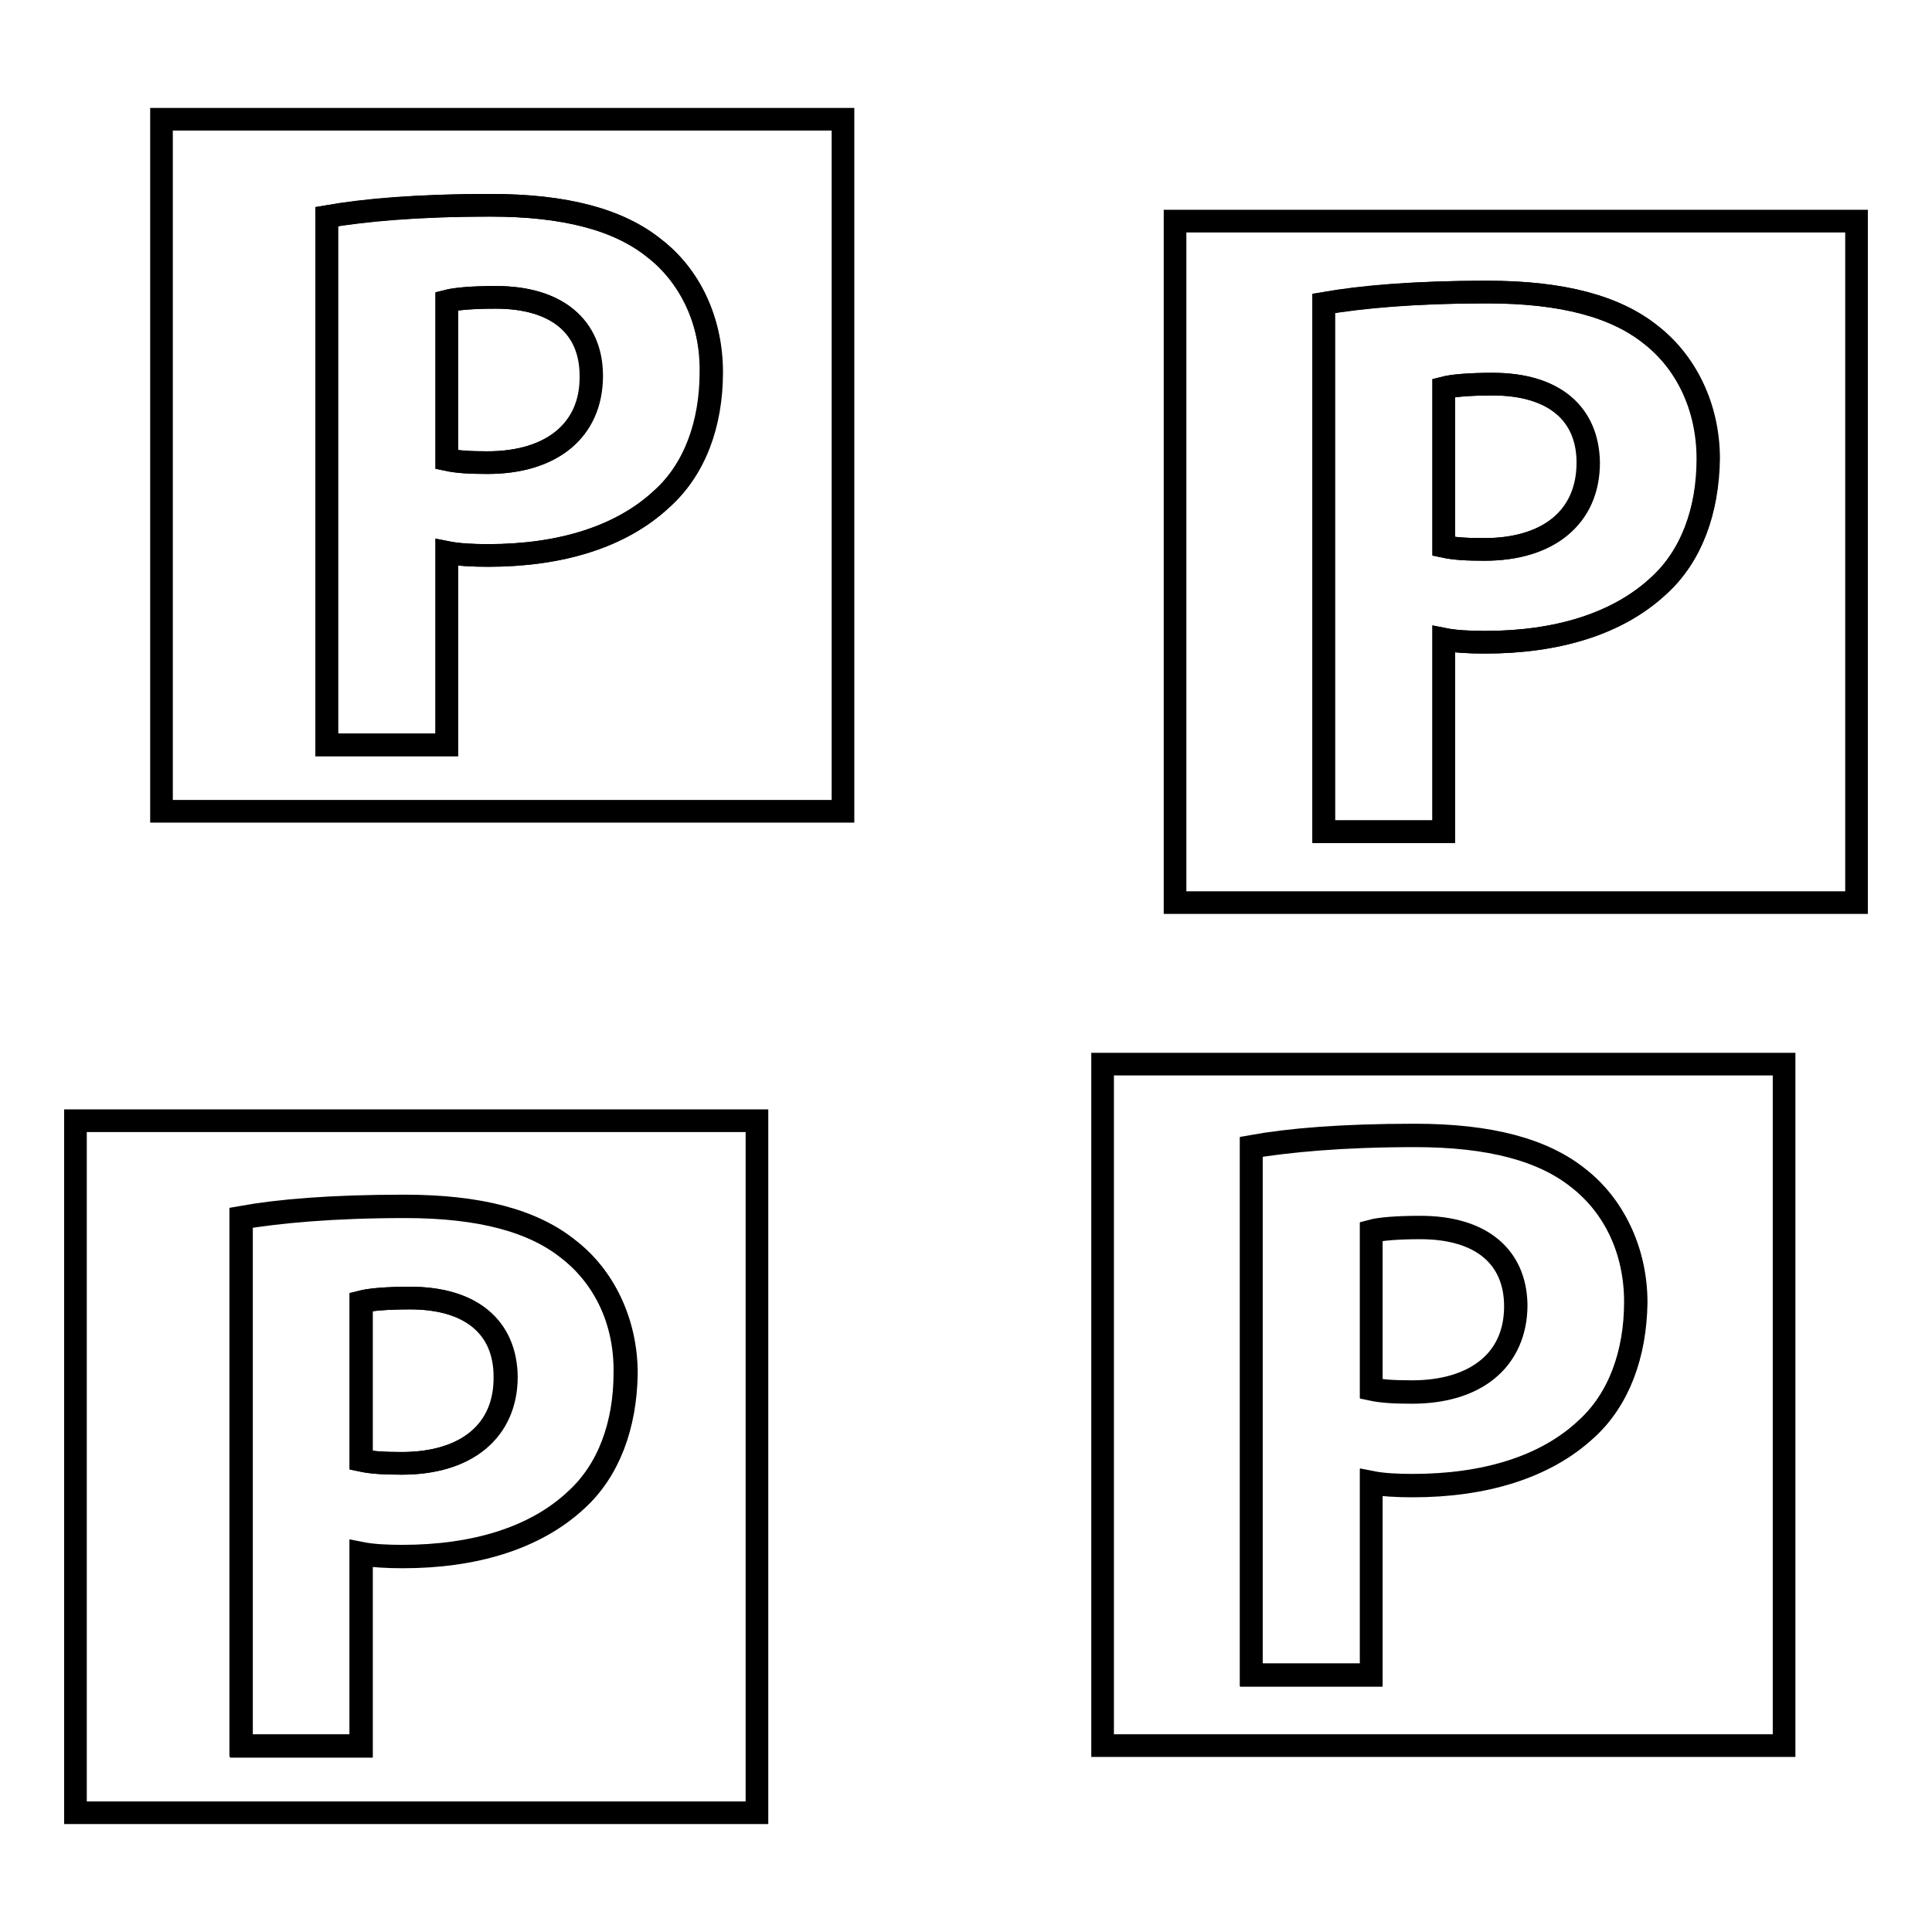 <?xml version="1.0" encoding="utf-8"?>
<!-- Svg Vector Icons : http://www.onlinewebfonts.com/icon -->
<!DOCTYPE svg PUBLIC "-//W3C//DTD SVG 1.1//EN" "http://www.w3.org/Graphics/SVG/1.1/DTD/svg11.dtd">
<svg version="1.1" xmlns="http://www.w3.org/2000/svg" xmlns:xlink="http://www.w3.org/1999/xlink" x="0px" y="0px" viewBox="0 0 256 256" enable-background="new 0 0 256 256" xml:space="preserve">
<g><g><path stroke-width="3" fill-opacity="0" stroke="#000000"  d="M86.7,32.9C82,29.1,74.9,27.2,65,27.2c-9.8,0-16.7,0.6-21.7,1.5v70h15.9V73.2c1.5,0.3,3.4,0.4,5.5,0.4c9.5,0,17.6-2.4,23-7.5c4.3-3.9,6.5-9.9,6.5-16.8C94.3,42.3,91.3,36.4,86.7,32.9z M64.6,61.3c-2.4,0-4-0.1-5.4-0.4v-21c1.2-0.3,3.4-0.5,6.5-0.5c8.1,0,12.6,3.9,12.6,10.4C78.4,57,73.1,61.3,64.6,61.3z"/><path stroke-width="3" fill-opacity="0" stroke="#000000"  d="M21.4,15.8v91.7h90.3V15.8H21.4z M87.7,66.1c-5.5,5.1-13.6,7.5-23,7.5c-2.1,0-4-0.1-5.5-0.4v25.5H43.3v-70c4.9-0.8,11.9-1.5,21.7-1.5c9.9,0,17,1.9,21.7,5.7c4.6,3.6,7.6,9.5,7.6,16.4C94.3,56.2,92.1,62.2,87.7,66.1z"/><path stroke-width="3" fill-opacity="0" stroke="#000000"  d="M65.7,39.4c-3.2,0-5.4,0.2-6.5,0.5v21c1.4,0.3,3,0.4,5.4,0.4c8.5,0,13.8-4.3,13.8-11.5C78.4,43.3,73.8,39.4,65.7,39.4z"/><path stroke-width="3" fill-opacity="0" stroke="#000000"  d="M75.3,165.5c-4.7-3.8-11.8-5.7-21.7-5.7c-9.8,0-16.7,0.6-21.7,1.5v70h15.9v-25.5c1.5,0.3,3.4,0.4,5.5,0.4c9.5,0,17.6-2.4,23-7.5c4.3-3.9,6.5-9.9,6.5-16.8C82.9,175,80,169.1,75.3,165.5z M53.2,193.9c-2.4,0-4-0.1-5.4-0.4v-21c1.2-0.3,3.4-0.5,6.5-0.5c8.1,0,12.6,3.9,12.6,10.4C67,189.6,61.8,193.9,53.2,193.9z"/><path stroke-width="3" fill-opacity="0" stroke="#000000"  d="M10,148.5v91.7h90.3v-91.7H10z M76.4,198.8c-5.5,5.1-13.6,7.5-23,7.5c-2.1,0-4-0.1-5.5-0.4v25.5H32v-70c4.9-0.8,11.9-1.5,21.7-1.5c9.9,0,17,1.9,21.7,5.7c4.6,3.6,7.6,9.5,7.6,16.4C82.9,188.9,80.7,194.9,76.4,198.8z"/><path stroke-width="3" fill-opacity="0" stroke="#000000"  d="M54.4,172c-3.2,0-5.4,0.2-6.5,0.5v21c1.4,0.3,3,0.4,5.4,0.4c8.5,0,13.8-4.3,13.8-11.5C67,175.9,62.5,172,54.4,172z"/><path stroke-width="3" fill-opacity="0" stroke="#000000"  d="M218.8,44.4c-4.7-3.8-11.8-5.7-21.7-5.7c-9.8,0-16.7,0.6-21.7,1.5v70h15.9V84.7c1.5,0.3,3.4,0.4,5.5,0.4c9.5,0,17.6-2.4,23-7.5c4.3-3.9,6.5-9.9,6.5-16.8C226.3,53.9,223.4,48,218.8,44.4z M196.7,72.8c-2.4,0-4-0.1-5.4-0.4v-21c1.2-0.3,3.4-0.5,6.5-0.5c8.1,0,12.6,3.9,12.6,10.4C210.4,68.5,205.2,72.8,196.7,72.8z"/><path stroke-width="3" fill-opacity="0" stroke="#000000"  d="M197.8,50.9c-3.2,0-5.4,0.2-6.5,0.5v21c1.4,0.3,3,0.4,5.4,0.4c8.5,0,13.8-4.3,13.8-11.5C210.4,54.8,205.9,50.9,197.8,50.9z"/><path stroke-width="3" fill-opacity="0" stroke="#000000"  d="M155.7,29.3v90.3H246V29.3H155.7z M219.8,77.6c-5.5,5.1-13.6,7.5-23,7.5c-2.1,0-4-0.1-5.5-0.4v25.5h-15.9v-70c4.9-0.8,11.9-1.5,21.7-1.5c9.9,0,17,1.9,21.7,5.7c4.6,3.6,7.6,9.5,7.6,16.4C226.3,67.7,224.1,73.7,219.8,77.6z"/><path stroke-width="3" fill-opacity="0" stroke="#000000"  d="M209.2,156.1c-4.7-3.8-11.8-5.7-21.7-5.7c-9.8,0-16.7,0.6-21.7,1.5v70h15.9v-25.5c1.5,0.3,3.4,0.4,5.5,0.4c9.5,0,17.6-2.4,23-7.5c4.3-3.9,6.5-9.9,6.5-16.8C216.7,165.6,213.8,159.7,209.2,156.1z M187.1,184.5c-2.4,0-4-0.1-5.4-0.4v-20.9c1.2-0.3,3.4-0.5,6.5-0.5c8.1,0,12.6,3.9,12.6,10.4C200.8,180.2,195.6,184.5,187.1,184.5z"/><path stroke-width="3" fill-opacity="0" stroke="#000000"  d="M188.2,162.6c-3.2,0-5.4,0.2-6.5,0.5v20.9c1.4,0.3,3,0.4,5.4,0.4c8.5,0,13.8-4.3,13.8-11.5C200.8,166.5,196.3,162.6,188.2,162.6z"/><path stroke-width="3" fill-opacity="0" stroke="#000000"  d="M146.1,141v90.3h90.3V141H146.1z M210.2,189.4c-5.5,5.1-13.6,7.5-23,7.5c-2.1,0-4-0.1-5.5-0.4v25.5h-15.9v-70c4.9-0.8,11.9-1.5,21.7-1.5c9.9,0,17,1.9,21.7,5.7c4.6,3.6,7.6,9.5,7.6,16.4C216.7,179.5,214.5,185.5,210.2,189.4z"/></g></g>
</svg>